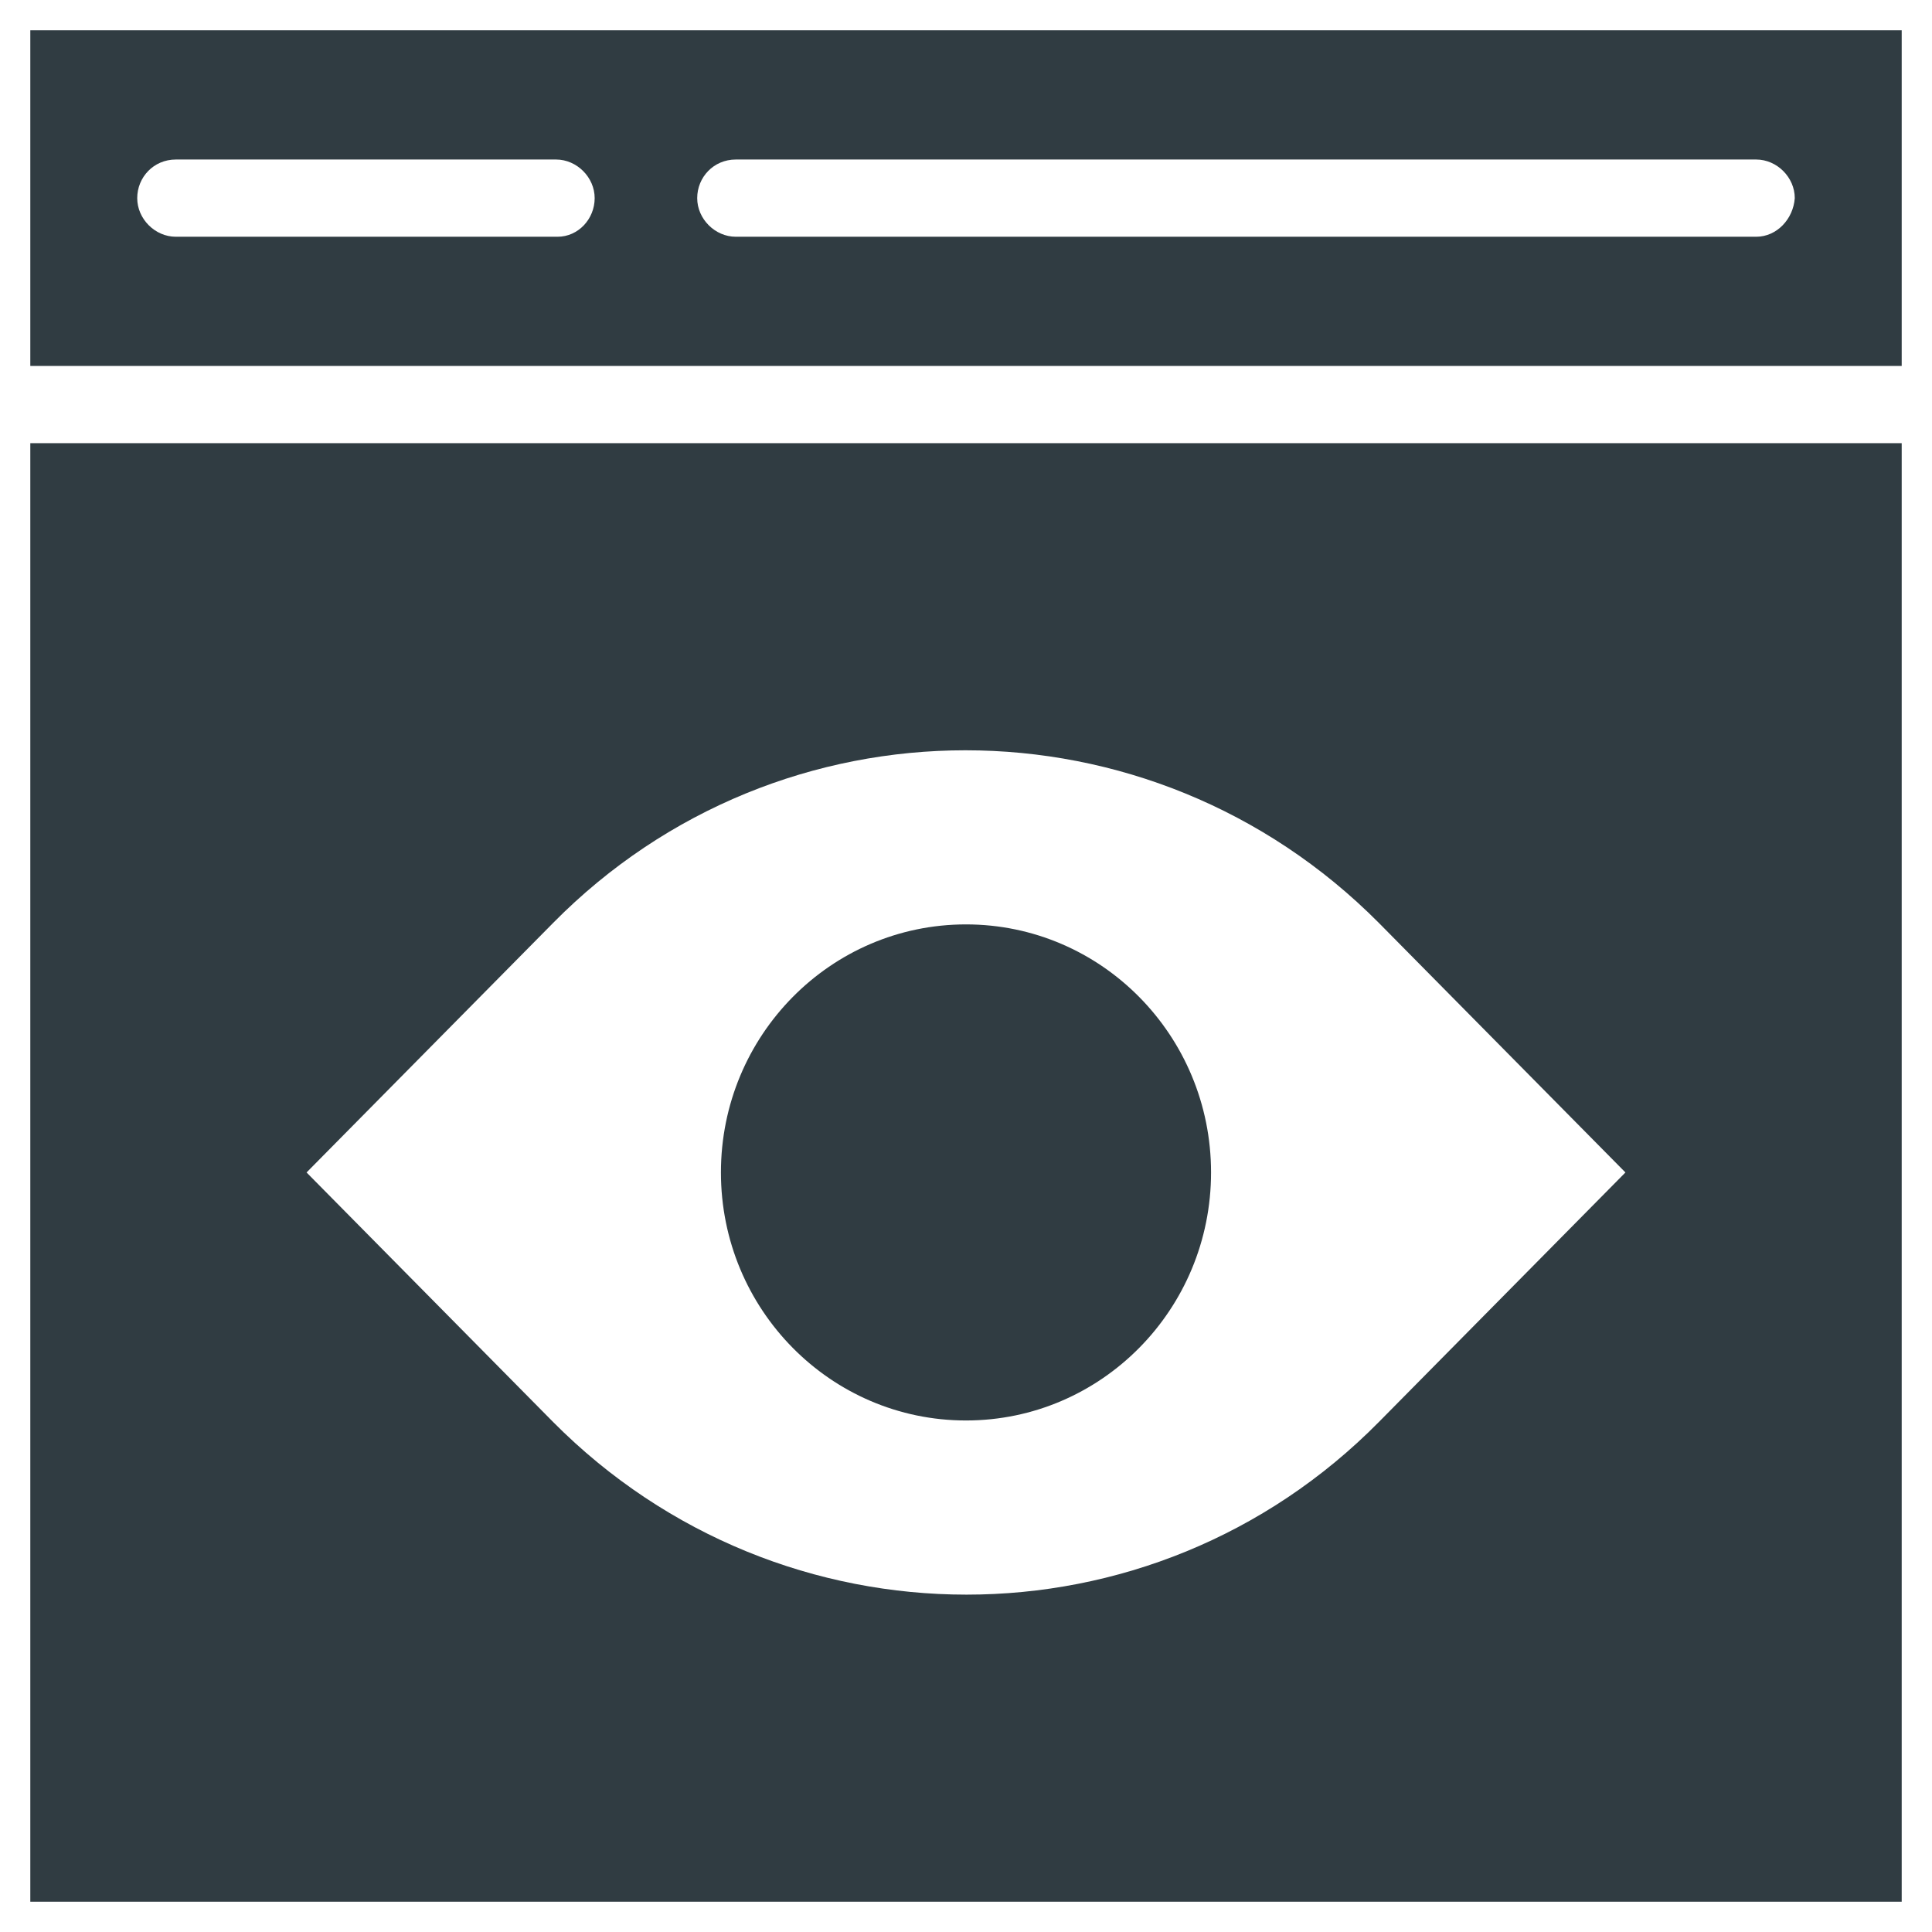 <?xml version="1.0" encoding="UTF-8"?>
<!-- Uploaded to: SVG Repo, www.svgrepo.com, Generator: SVG Repo Mixer Tools -->
<svg width="800px" height="800px" version="1.1" viewBox="144 144 512 512" xmlns="http://www.w3.org/2000/svg">
 <g fill="#303c42">
  <path d="m152.03 647.97h495.94v-386.52h-495.94zm138.55-259.38c60.223-61.008 158.23-61.008 218.84 0l65.336 66.125-65.34 66.125c-60.223 61.008-158.23 61.008-218.84 0l-65.336-66.125z"/>
  <path d="m464.94 454.71c0 36.301-29.074 65.73-64.941 65.73-35.871 0-64.945-29.43-64.945-65.73 0-36.305 29.074-65.734 64.945-65.734 35.867 0 64.941 29.43 64.941 65.734"/>
  <path d="m152.03 152.03v88.953h495.94v-88.953zm139.73 54.711h-101.16c-5.512 0-10.234-4.723-10.234-10.234 0-5.512 4.328-10.234 10.234-10.234h100.76c5.512 0 10.234 4.723 10.234 10.234 0 5.508-4.328 10.234-9.84 10.234zm317.64 0h-270.4c-5.512 0-10.234-4.723-10.234-10.234 0-5.512 4.328-10.234 10.234-10.234h270.4c5.512 0 10.234 4.723 10.234 10.234-0.395 5.508-4.723 10.234-10.234 10.234z"/>
 </g>
</svg>
